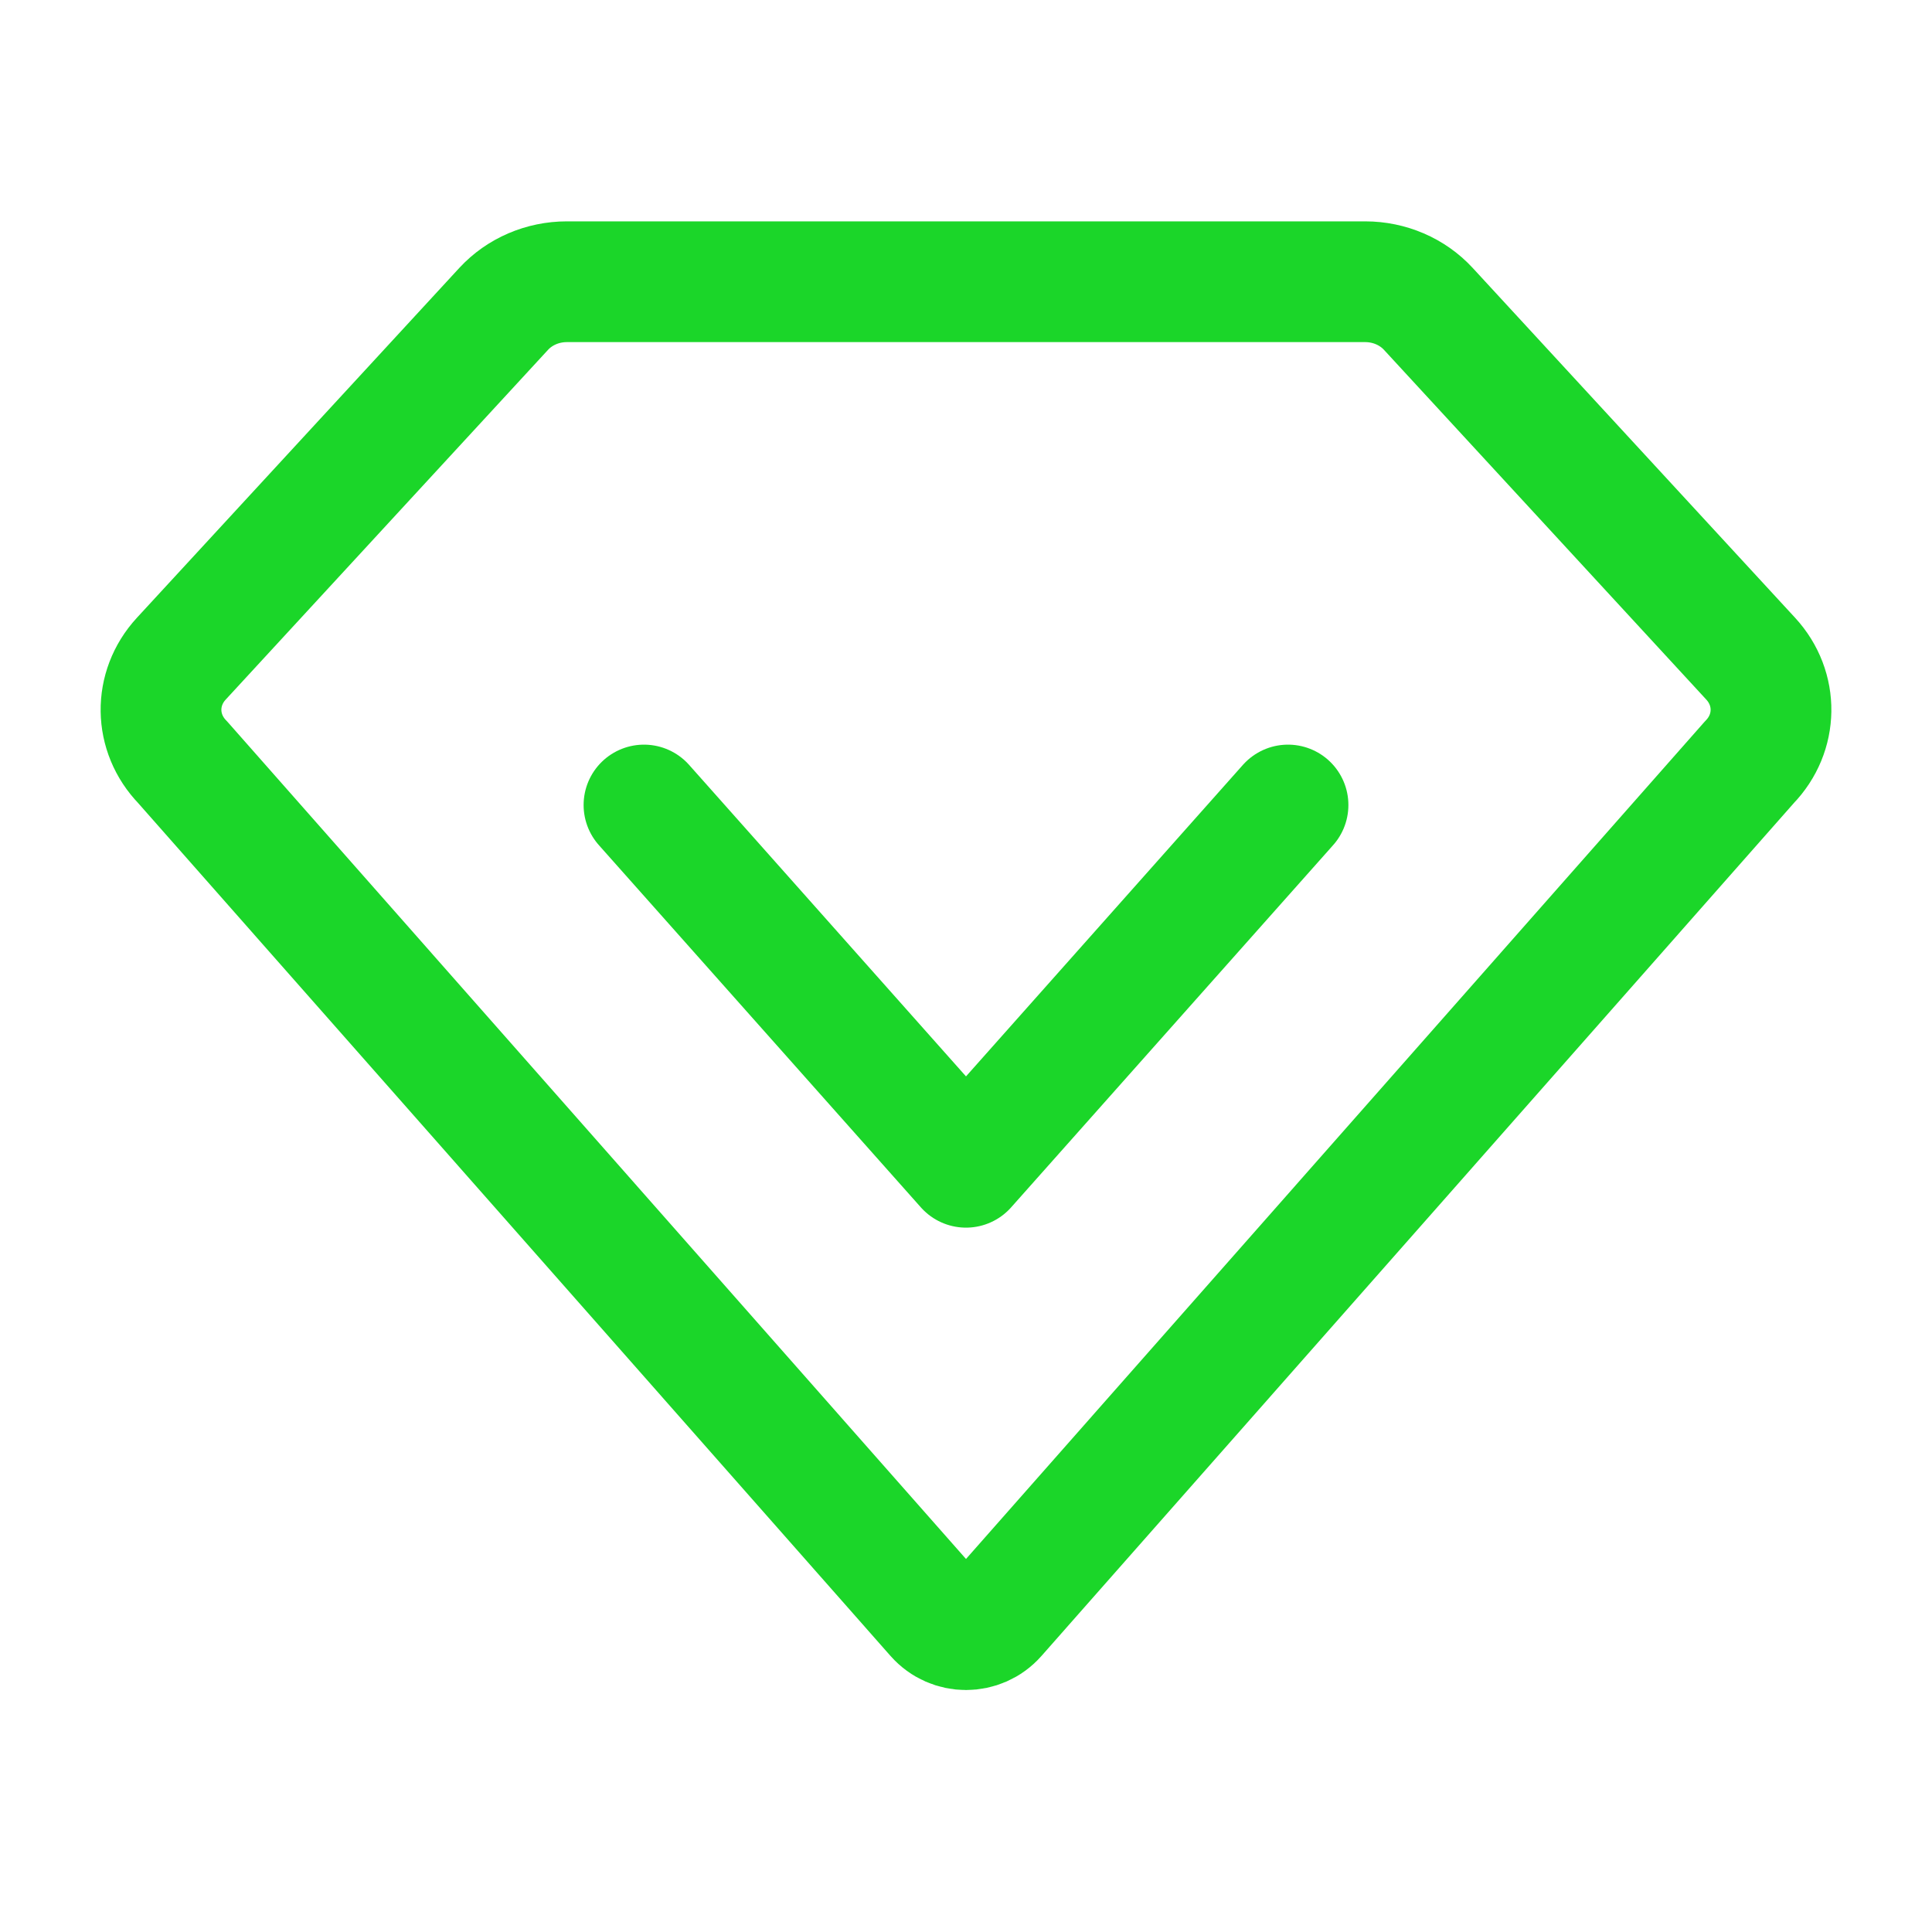 <svg width="40" height="40" viewBox="0 0 40 40" fill="none" xmlns="http://www.w3.org/2000/svg">
<path d="M3.753 13.638L10.43 6.393C10.758 6.038 11.234 5.833 11.735 5.833H28.265C28.766 5.833 29.242 6.038 29.57 6.393L36.247 13.638C36.817 14.257 36.805 15.177 36.218 15.782L20.625 33.458C20.293 33.834 19.707 33.834 19.375 33.458L3.782 15.782C3.195 15.177 3.183 14.257 3.753 13.638Z" stroke="#1BD629" stroke-width="2.5" stroke-linecap="round" stroke-linejoin="round"/>
<path d="M13.333 16.667L20 24.167L26.667 16.667" stroke="#1BD629" stroke-width="2.5" stroke-linecap="round" stroke-linejoin="round"/>
</svg>
